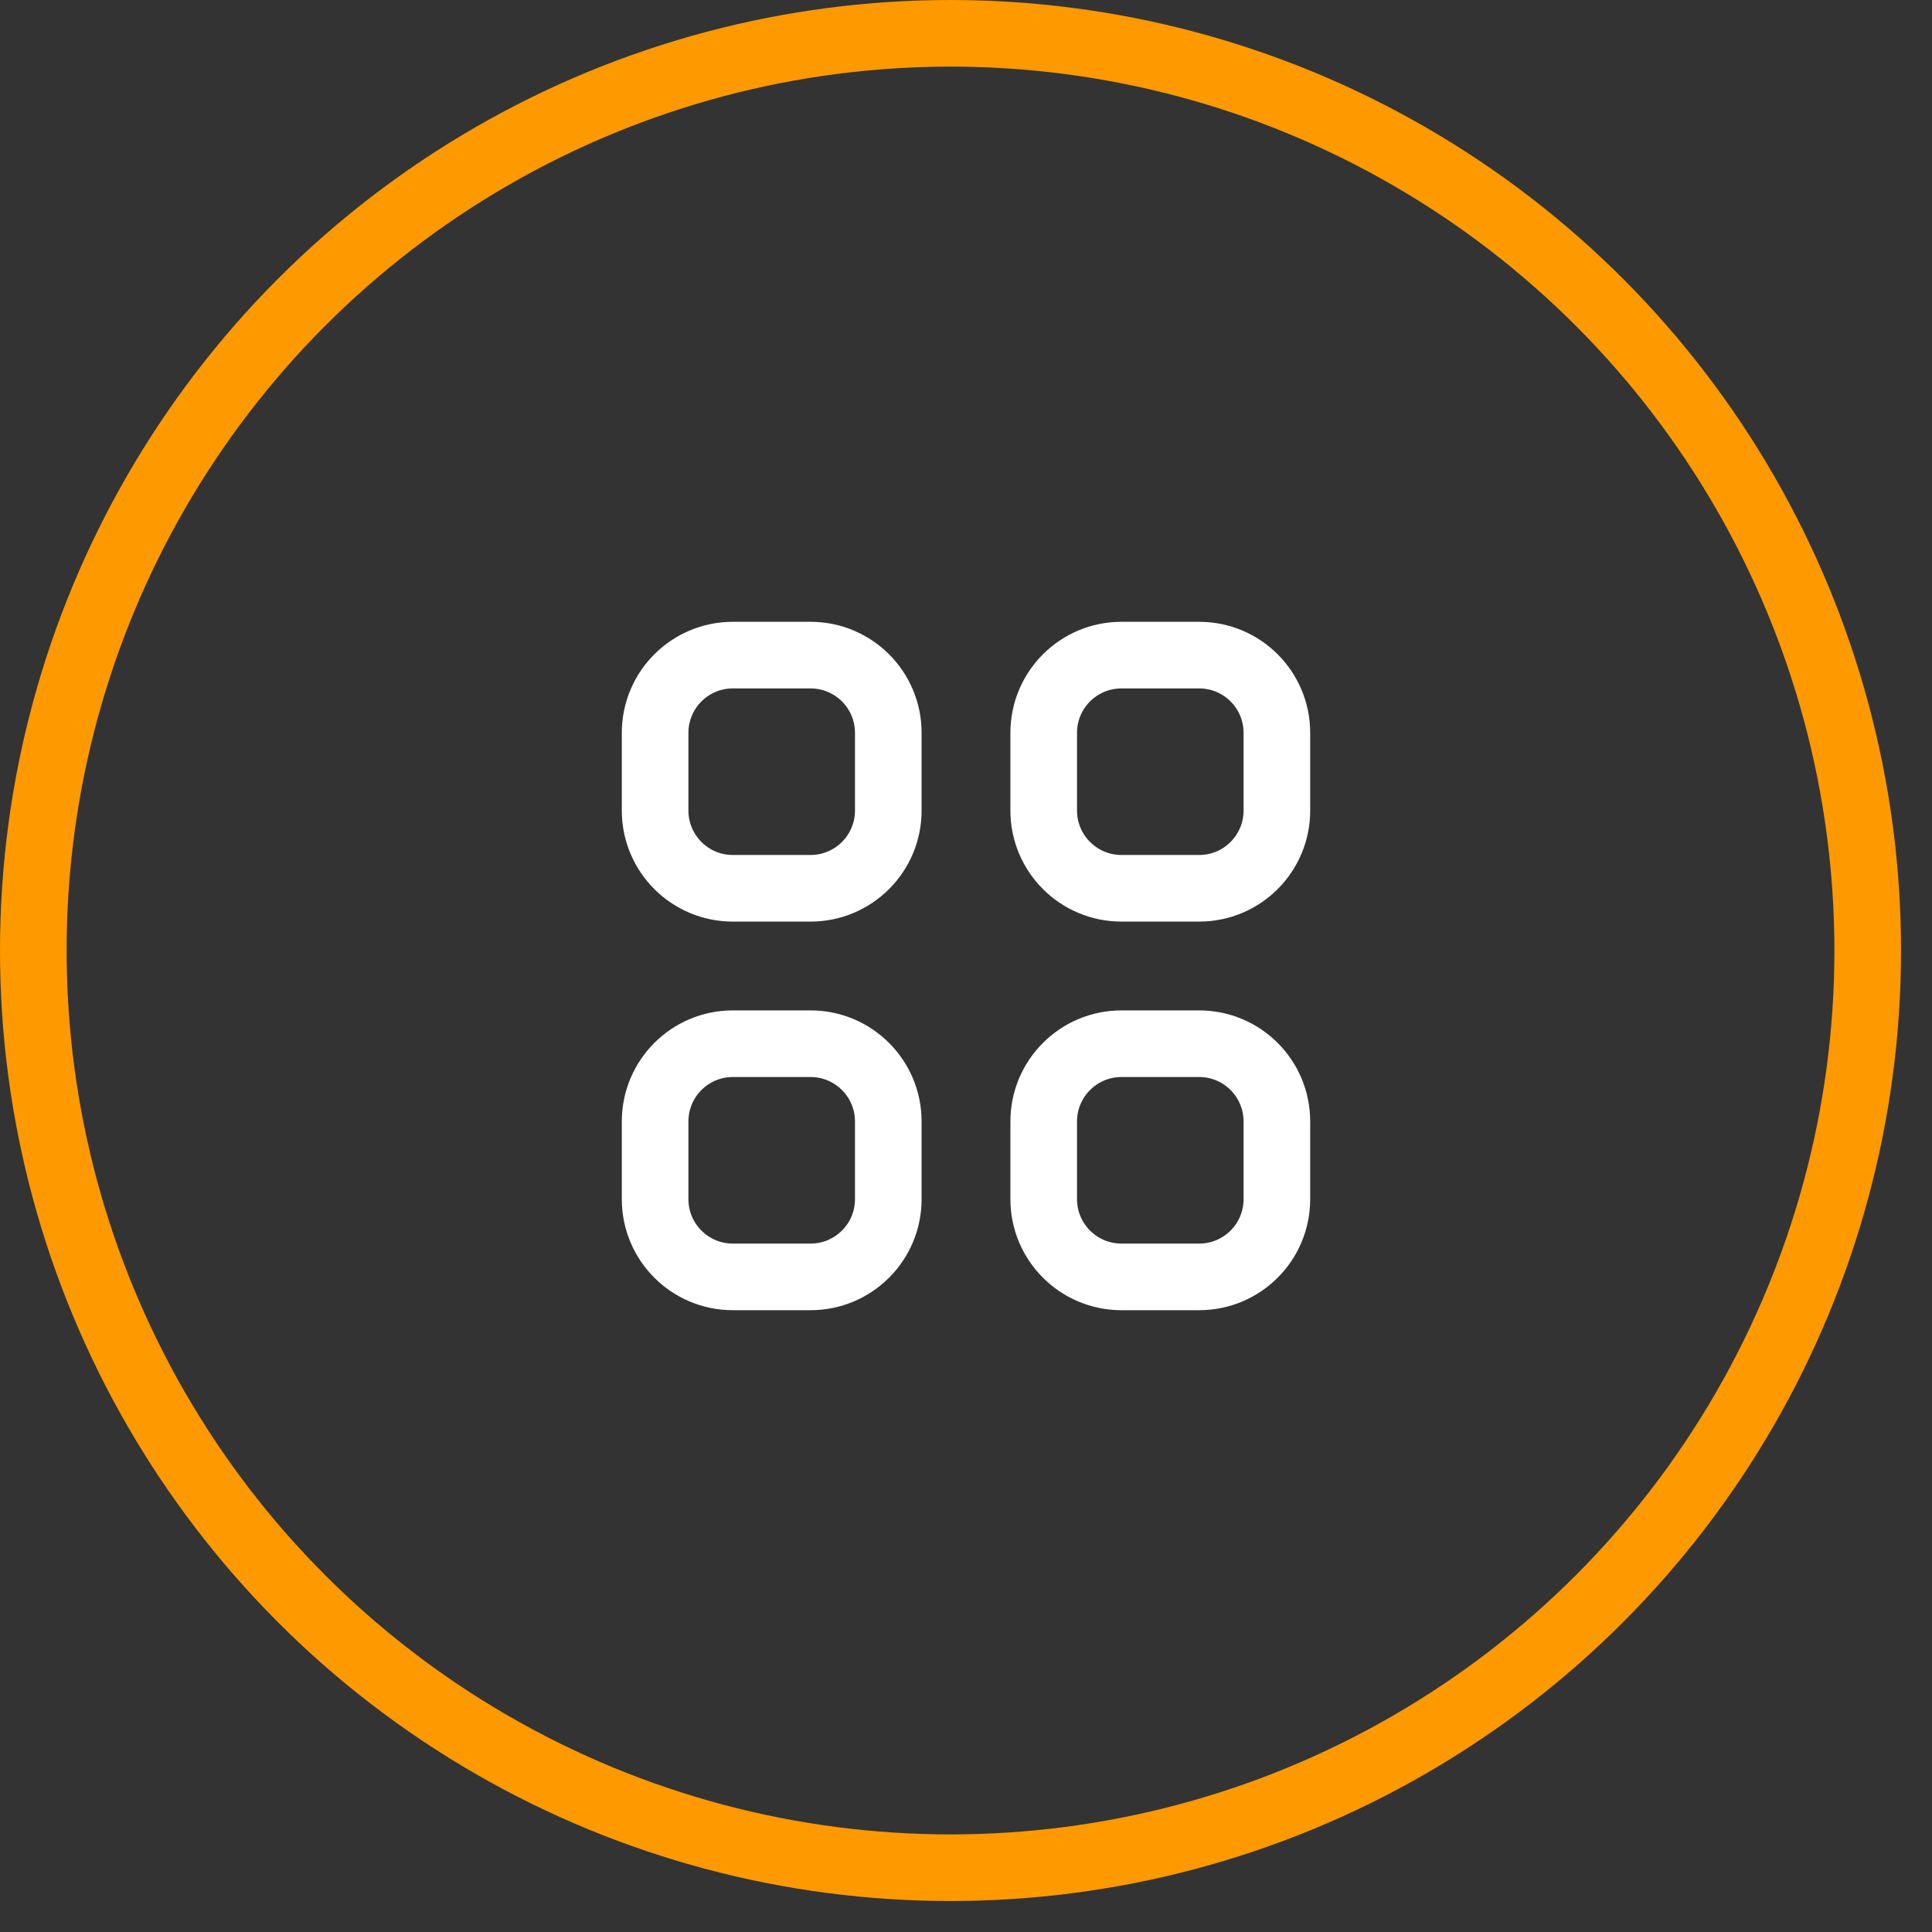 <?xml version="1.0" encoding="UTF-8"?>
<svg xmlns="http://www.w3.org/2000/svg" width="58" height="58" viewBox="0 0 58 58" fill="none">
  <rect x="0" y="0" width="58" height="58" fill="#333333" stroke="none"/>
  <circle cx="28.535" cy="28.535" r="27.535" stroke="#FF9900" stroke-width="2"></circle>
  <path d="M19.667 22C19.667 20.711 20.711 19.667 22 19.667H24.333C25.622 19.667 26.667 20.711 26.667 22V24.333C26.667 25.622 25.622 26.667 24.333 26.667H22C20.711 26.667 19.667 25.622 19.667 24.333V22Z" stroke="white" stroke-width="2" stroke-linecap="round" stroke-linejoin="round"></path>
  <path d="M31.333 22C31.333 20.711 32.378 19.667 33.667 19.667H36C37.289 19.667 38.333 20.711 38.333 22V24.333C38.333 25.622 37.289 26.667 36 26.667H33.667C32.378 26.667 31.333 25.622 31.333 24.333V22Z" stroke="white" stroke-width="2" stroke-linecap="round" stroke-linejoin="round"></path>
  <path d="M19.667 33.667C19.667 32.378 20.711 31.333 22 31.333H24.333C25.622 31.333 26.667 32.378 26.667 33.667V36C26.667 37.289 25.622 38.333 24.333 38.333H22C20.711 38.333 19.667 37.289 19.667 36V33.667Z" stroke="white" stroke-width="2" stroke-linecap="round" stroke-linejoin="round"></path>
  <path d="M31.333 33.667C31.333 32.378 32.378 31.333 33.667 31.333H36C37.289 31.333 38.333 32.378 38.333 33.667V36C38.333 37.289 37.289 38.333 36 38.333H33.667C32.378 38.333 31.333 37.289 31.333 36V33.667Z" stroke="white" stroke-width="2" stroke-linecap="round" stroke-linejoin="round"></path>
</svg>
